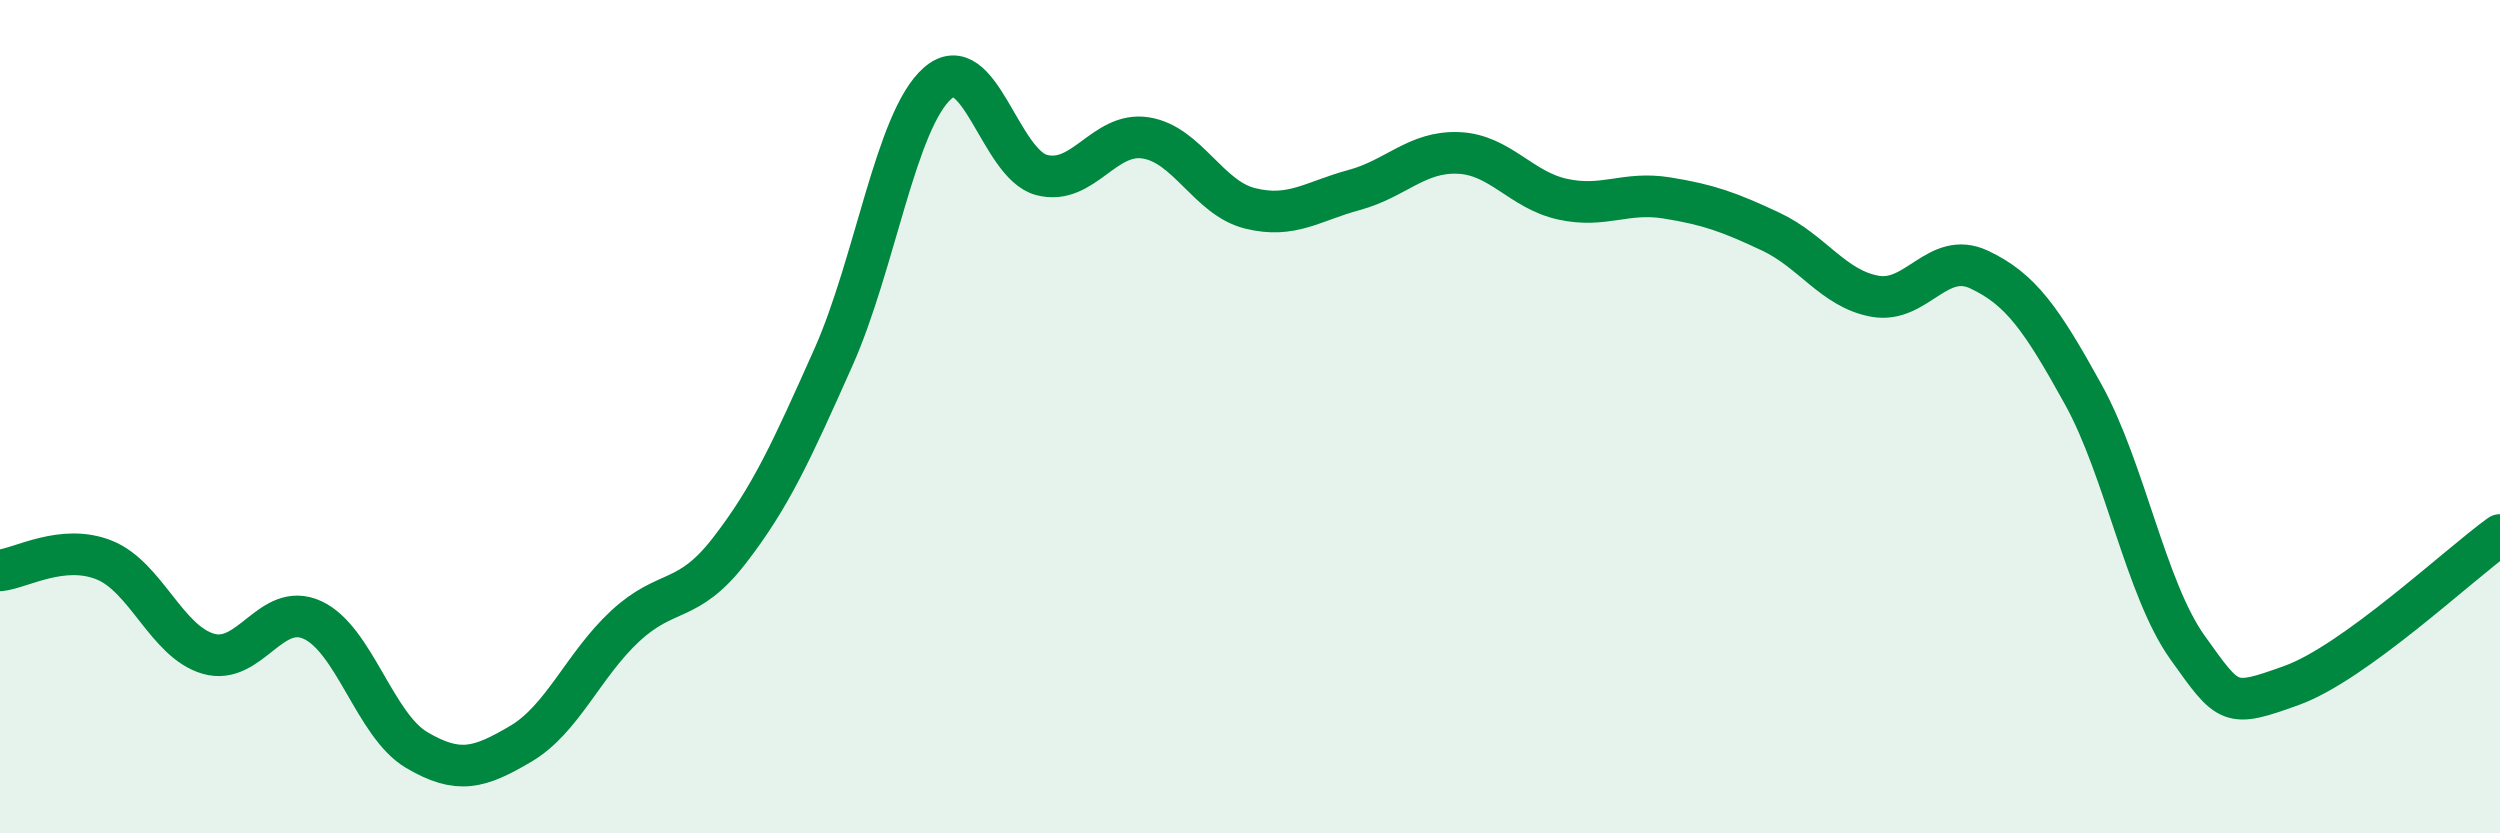 
    <svg width="60" height="20" viewBox="0 0 60 20" xmlns="http://www.w3.org/2000/svg">
      <path
        d="M 0,13.69 C 0.5,13.64 1.5,13.04 2.5,13.44 C 3.5,13.84 4,15.4 5,15.69 C 6,15.98 6.5,14.42 7.5,14.88 C 8.5,15.34 9,17.41 10,18 C 11,18.59 11.5,18.44 12.5,17.85 C 13.5,17.26 14,15.96 15,15.03 C 16,14.1 16.5,14.51 17.5,13.22 C 18.5,11.93 19,10.82 20,8.58 C 21,6.34 21.5,2.88 22.5,2 C 23.5,1.12 24,3.94 25,4.2 C 26,4.46 26.5,3.15 27.5,3.31 C 28.5,3.47 29,4.75 30,5 C 31,5.25 31.5,4.83 32.5,4.56 C 33.5,4.29 34,3.63 35,3.67 C 36,3.71 36.5,4.56 37.5,4.78 C 38.5,5 39,4.59 40,4.75 C 41,4.91 41.5,5.09 42.5,5.56 C 43.5,6.03 44,6.93 45,7.11 C 46,7.29 46.5,6 47.5,6.47 C 48.5,6.94 49,7.66 50,9.47 C 51,11.28 51.5,14.14 52.5,15.54 C 53.5,16.94 53.5,16.99 55,16.45 C 56.5,15.91 59,13.56 60,12.84L60 20L0 20Z"
        fill="#008740"
        opacity="0.1"
        stroke-linecap="round"
        stroke-linejoin="round"
      />
      <path
        d="M 0,13.69 C 0.5,13.64 1.5,13.04 2.5,13.44 C 3.5,13.84 4,15.4 5,15.69 C 6,15.98 6.5,14.42 7.5,14.88 C 8.5,15.34 9,17.41 10,18 C 11,18.59 11.5,18.44 12.5,17.85 C 13.5,17.26 14,15.96 15,15.03 C 16,14.1 16.5,14.51 17.5,13.22 C 18.5,11.93 19,10.82 20,8.58 C 21,6.34 21.5,2.88 22.5,2 C 23.5,1.12 24,3.94 25,4.2 C 26,4.46 26.5,3.15 27.5,3.31 C 28.5,3.47 29,4.75 30,5 C 31,5.25 31.5,4.83 32.5,4.56 C 33.5,4.29 34,3.63 35,3.67 C 36,3.71 36.5,4.56 37.5,4.78 C 38.5,5 39,4.59 40,4.75 C 41,4.91 41.5,5.09 42.5,5.56 C 43.5,6.03 44,6.93 45,7.11 C 46,7.29 46.5,6 47.5,6.47 C 48.5,6.94 49,7.66 50,9.47 C 51,11.28 51.5,14.14 52.5,15.54 C 53.5,16.94 53.5,16.99 55,16.45 C 56.5,15.91 59,13.56 60,12.84"
        stroke="#008740"
        stroke-width="1"
        fill="none"
        stroke-linecap="round"
        stroke-linejoin="round"
      />
    </svg>
  